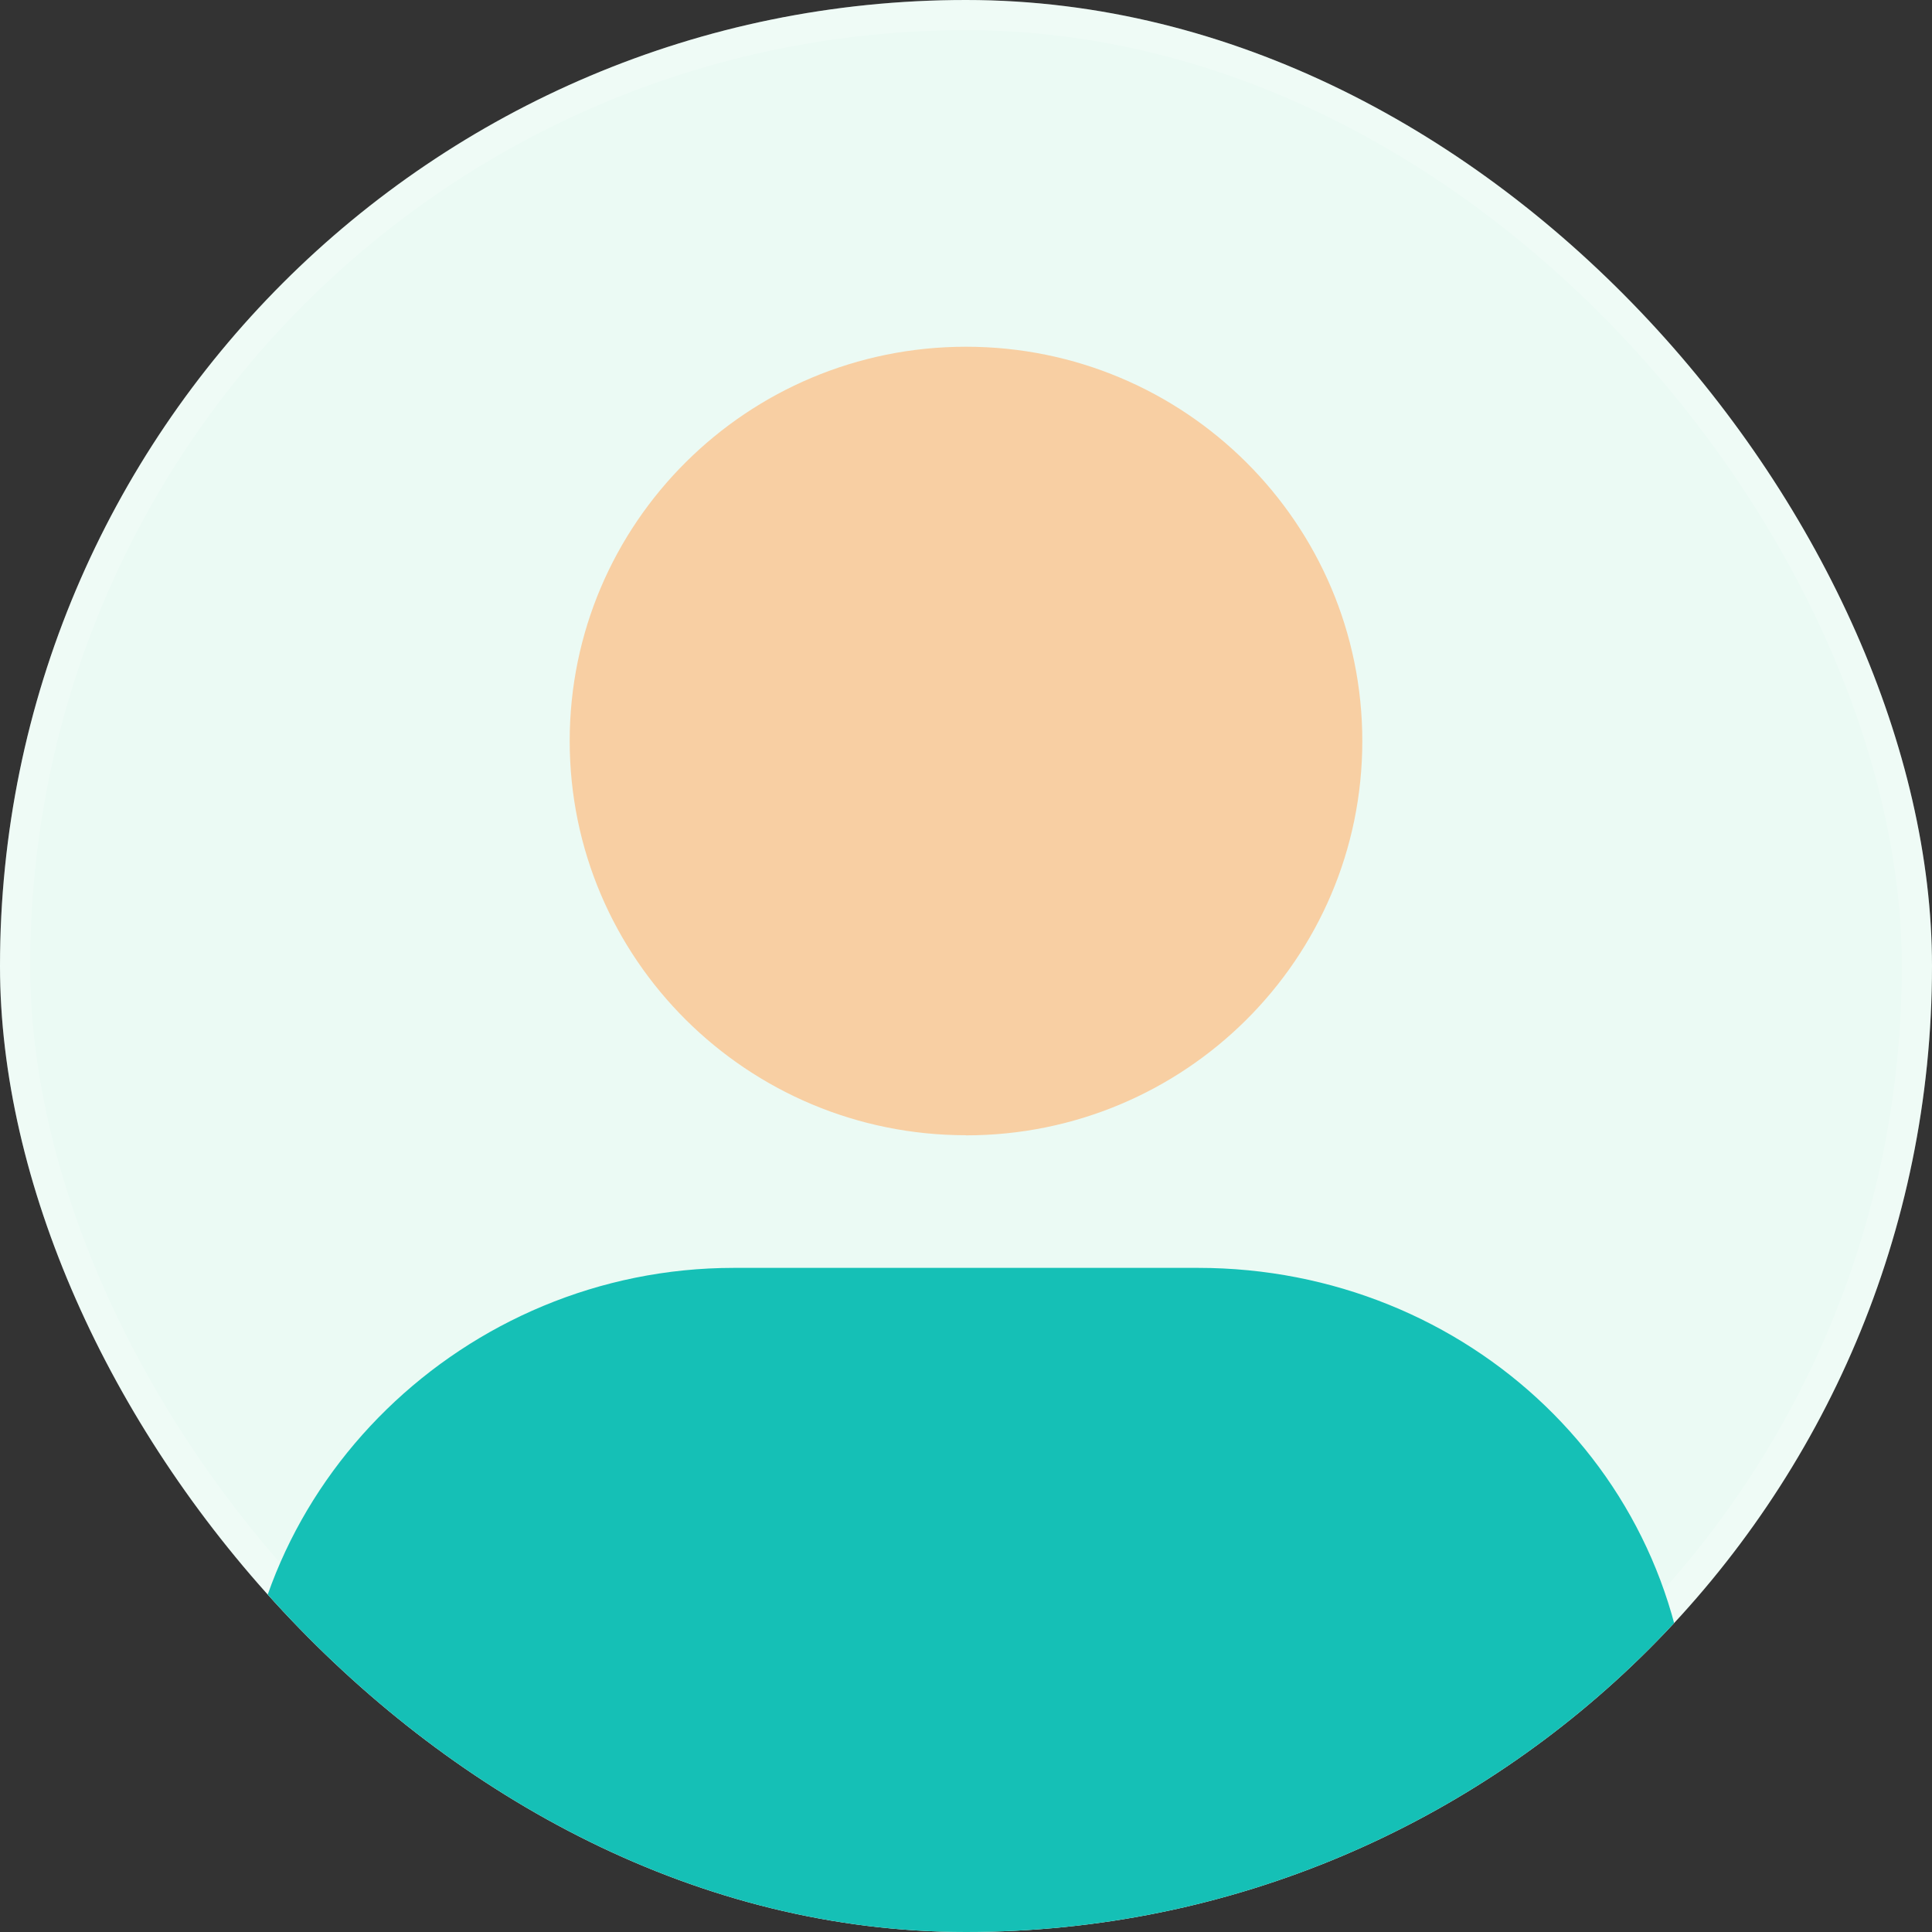 <svg width="32" height="32" viewBox="0 0 32 32" fill="none" xmlns="http://www.w3.org/2000/svg">
  <rect x="0" y="0" width="32" height="32" fill="#333333" stroke="none"/>
  <g clip-path="url(#a)">
    <rect
      width="32"
      height="32"
      rx="16"
      fill="#EBFAF4"
      stroke="rgba(255, 255, 255, 0.2)"
    />
    <path
      d="M16 18.805c3.625 0 6.564-2.924 6.564-6.53S19.625 5.743 16 5.743s-6.564 2.924-6.564 6.53 2.939 6.53 6.564 6.53"
      fill="#F8CFA3"
    />
    <path
      d="M19.846 21h-7.692C7.692 21 4 24.6 4 28.95c0 1.05.462 1.95 1.385 2.4C6.769 32.1 9.846 33 16 33s9.23-.9 10.615-1.65C27.385 30.9 28 30 28 28.95c0-4.5-3.692-7.95-8.154-7.95"
      fill="#15C0B6"
    />
  </g>
  <defs>
    <clipPath id="a">
      <rect width="32" height="32" rx="16" fill="#fff" />
    </clipPath>
  </defs>
</svg>
